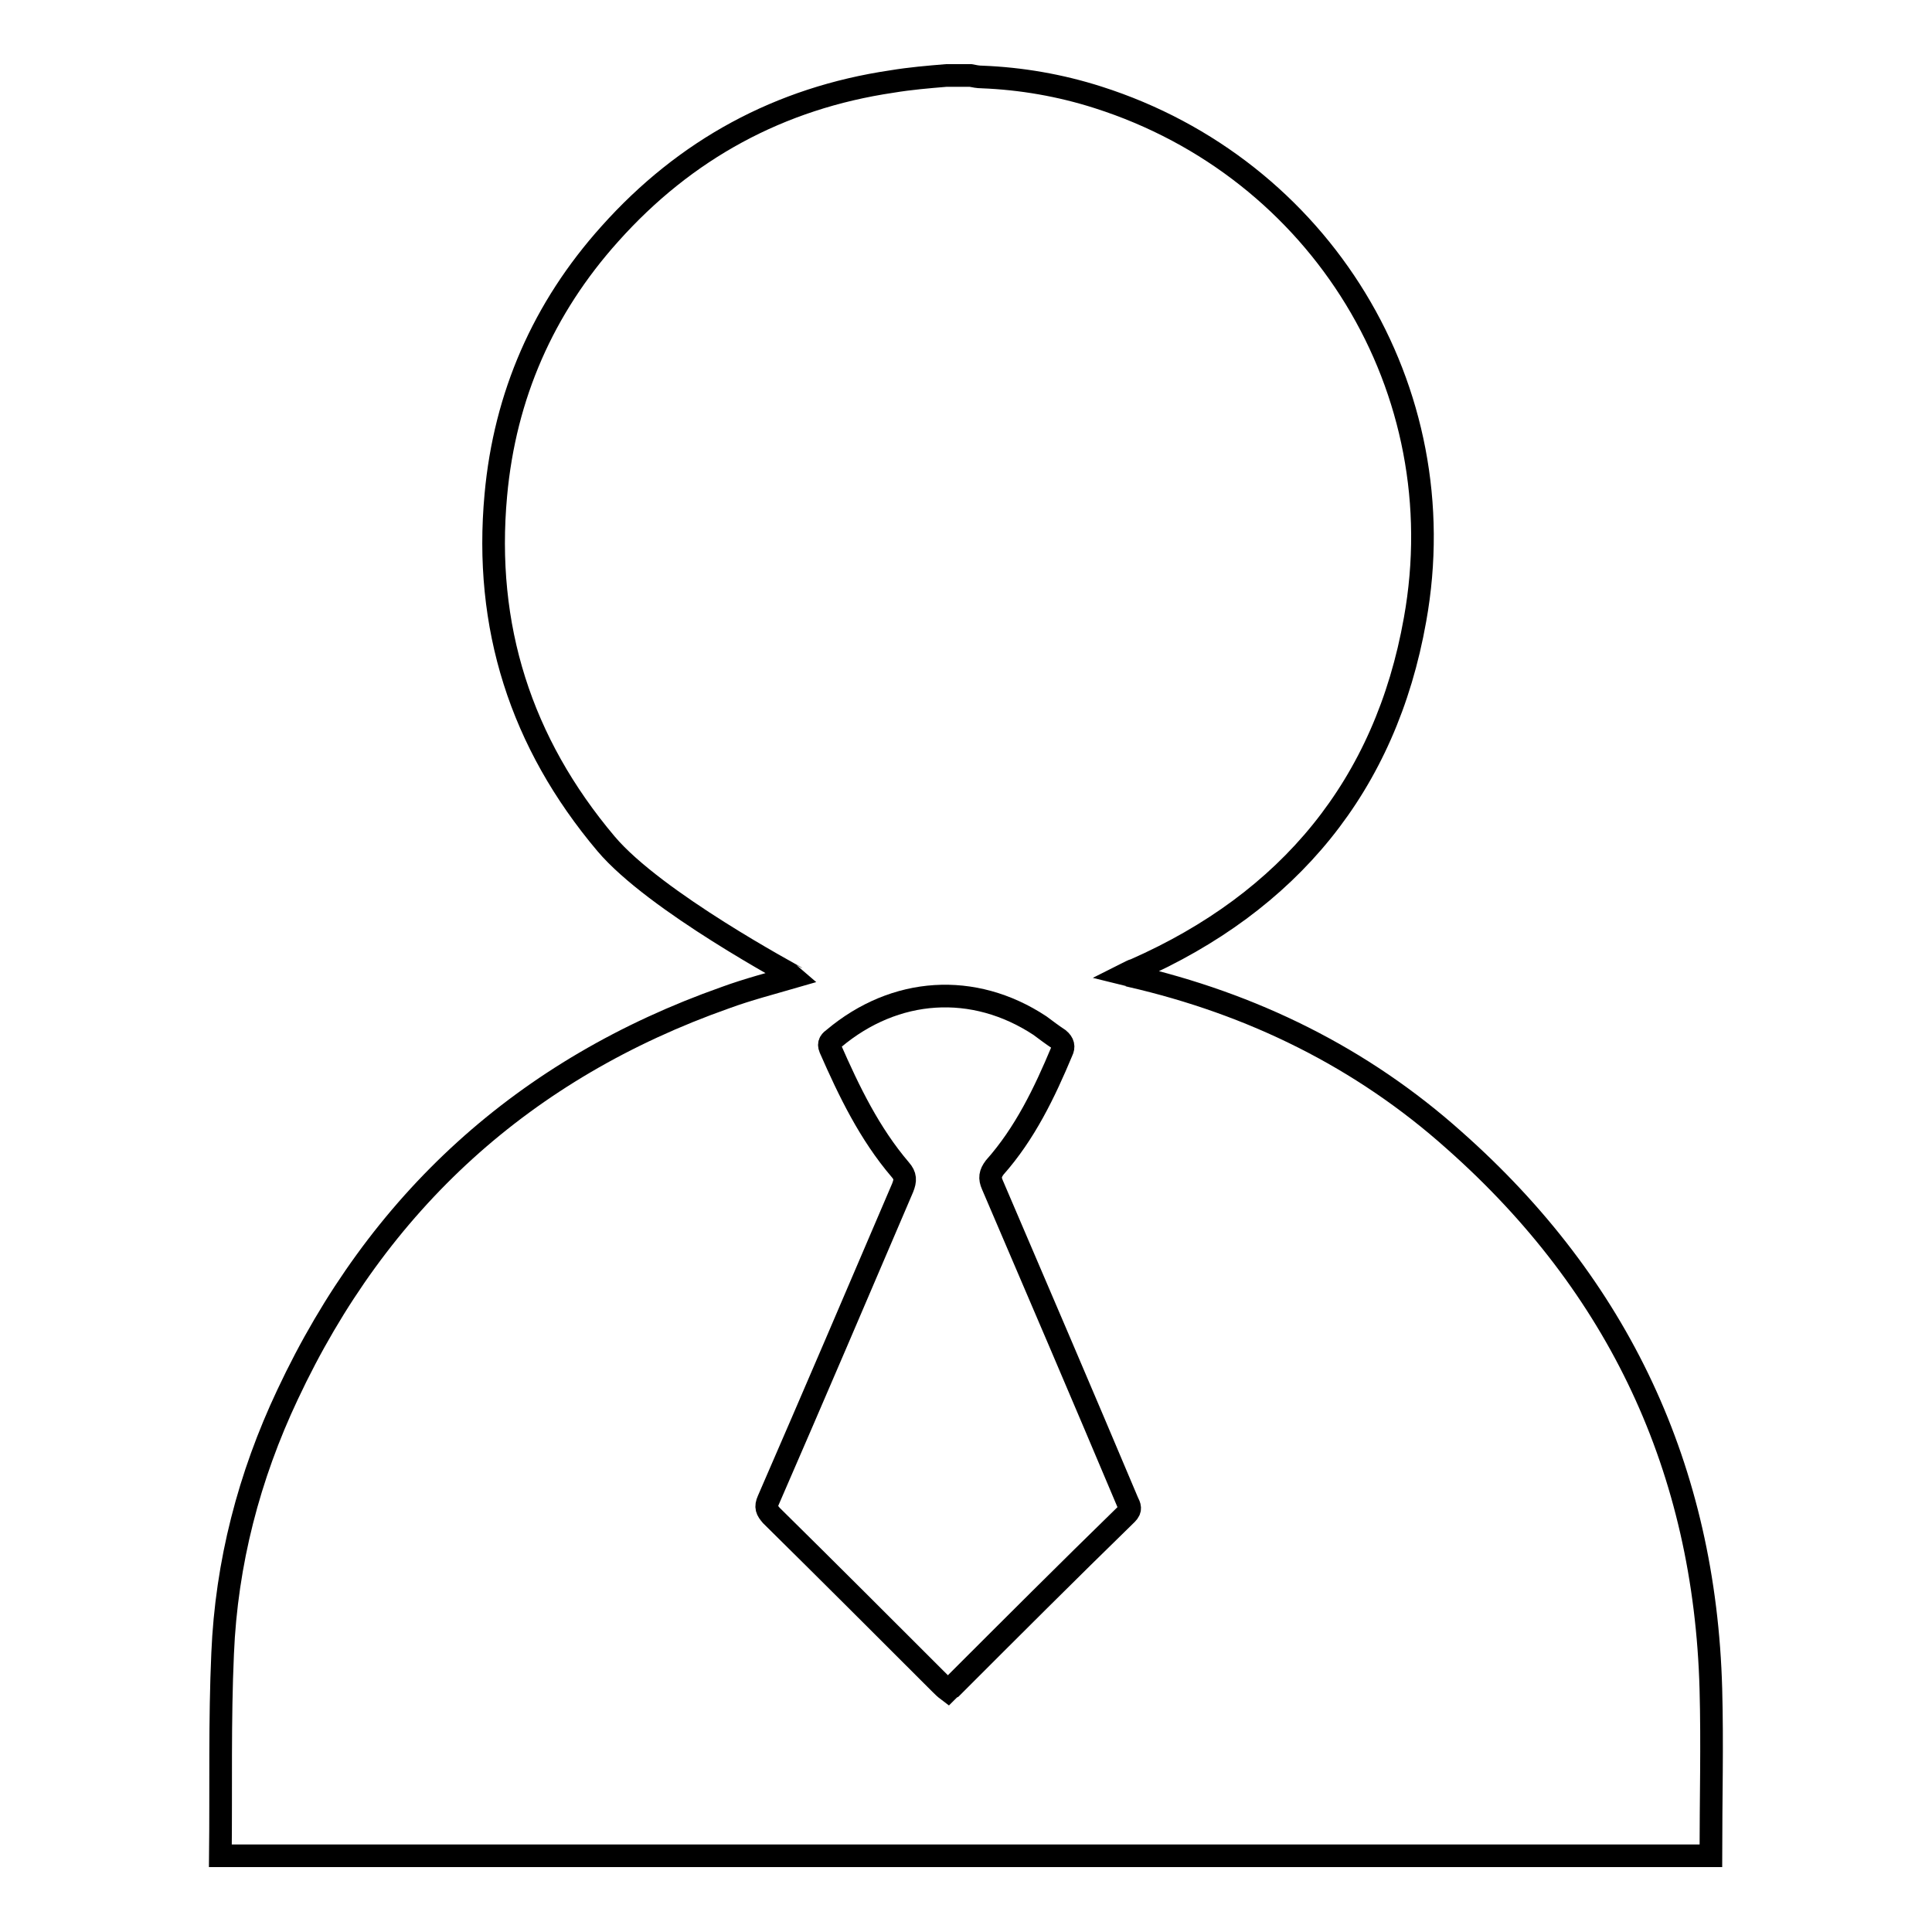 <?xml version="1.0" encoding="utf-8"?>
<!-- Svg Vector Icons : http://www.onlinewebfonts.com/icon -->
<!DOCTYPE svg PUBLIC "-//W3C//DTD SVG 1.1//EN" "http://www.w3.org/Graphics/SVG/1.1/DTD/svg11.dtd">
<svg version="1.1" xmlns="http://www.w3.org/2000/svg" xmlns:xlink="http://www.w3.org/1999/xlink" x="0px" y="0px" viewBox="0 0 256 256" enable-background="new 0 0 256 256" xml:space="preserve">
<g><g><path stroke-width="3" fill-opacity="0" stroke="#000000"  d="M125.4,10h3.2c0.5,0.1,1,0.2,1.5,0.2c5.2,0.2,10.4,1.1,15.4,2.7c29.5,9.4,47.5,38.7,42,69.2c-3.9,22-16.7,37.4-37.1,46.4c-0.4,0.1-0.7,0.3-1.3,0.6c0.4,0.1,0.6,0.1,0.7,0.2c16.1,3.7,30.6,10.8,42.9,21.8c21.8,19.3,33.2,43.6,34,72.7c0.2,7.4,0,14.7,0,22.1H29.2c0.1-9-0.1-17.9,0.3-26.8c0.5-12,3.5-23.5,8.6-34.3c12-25.6,31.4-43.2,58-52.6c3-1.1,6.1-1.9,9.2-2.8c-0.1-0.1-18.5-9.9-25-17.6C69,98.4,64.1,83,65.7,65.6C66.9,52.4,72,40.8,80.8,31c10-11.2,22.5-18,37.4-20.2C120.6,10.4,123,10.2,125.4,10L125.4,10z"/><path stroke-width="3" fill-opacity="0" stroke="#000000"  d="M125.6,224c0.2-0.2,0.3-0.3,0.5-0.4c7.7-7.7,15.4-15.4,23.2-23c0.6-0.6,0.4-1,0.1-1.6c-5.9-14-11.9-28-17.9-42c-0.4-0.9-0.3-1.5,0.3-2.3c4-4.5,6.6-9.9,8.9-15.4c0.3-0.6,0.2-1.1-0.4-1.6c-0.9-0.6-1.7-1.2-2.5-1.8c-8.8-5.8-19.2-5.1-27.3,1.7c-0.4,0.3-0.8,0.6-0.5,1.3c2.5,5.7,5.2,11.3,9.3,16.1c0.7,0.8,0.7,1.4,0.3,2.4c-5.9,13.8-11.8,27.6-17.8,41.4c-0.4,0.9-0.2,1.3,0.4,2c7.5,7.4,15,14.9,22.4,22.3C124.9,223.4,125.2,223.7,125.6,224L125.6,224z"/><path stroke-width="3" fill-opacity="0" stroke="#000000"  d="M128,241.7"/></g></g>
</svg>